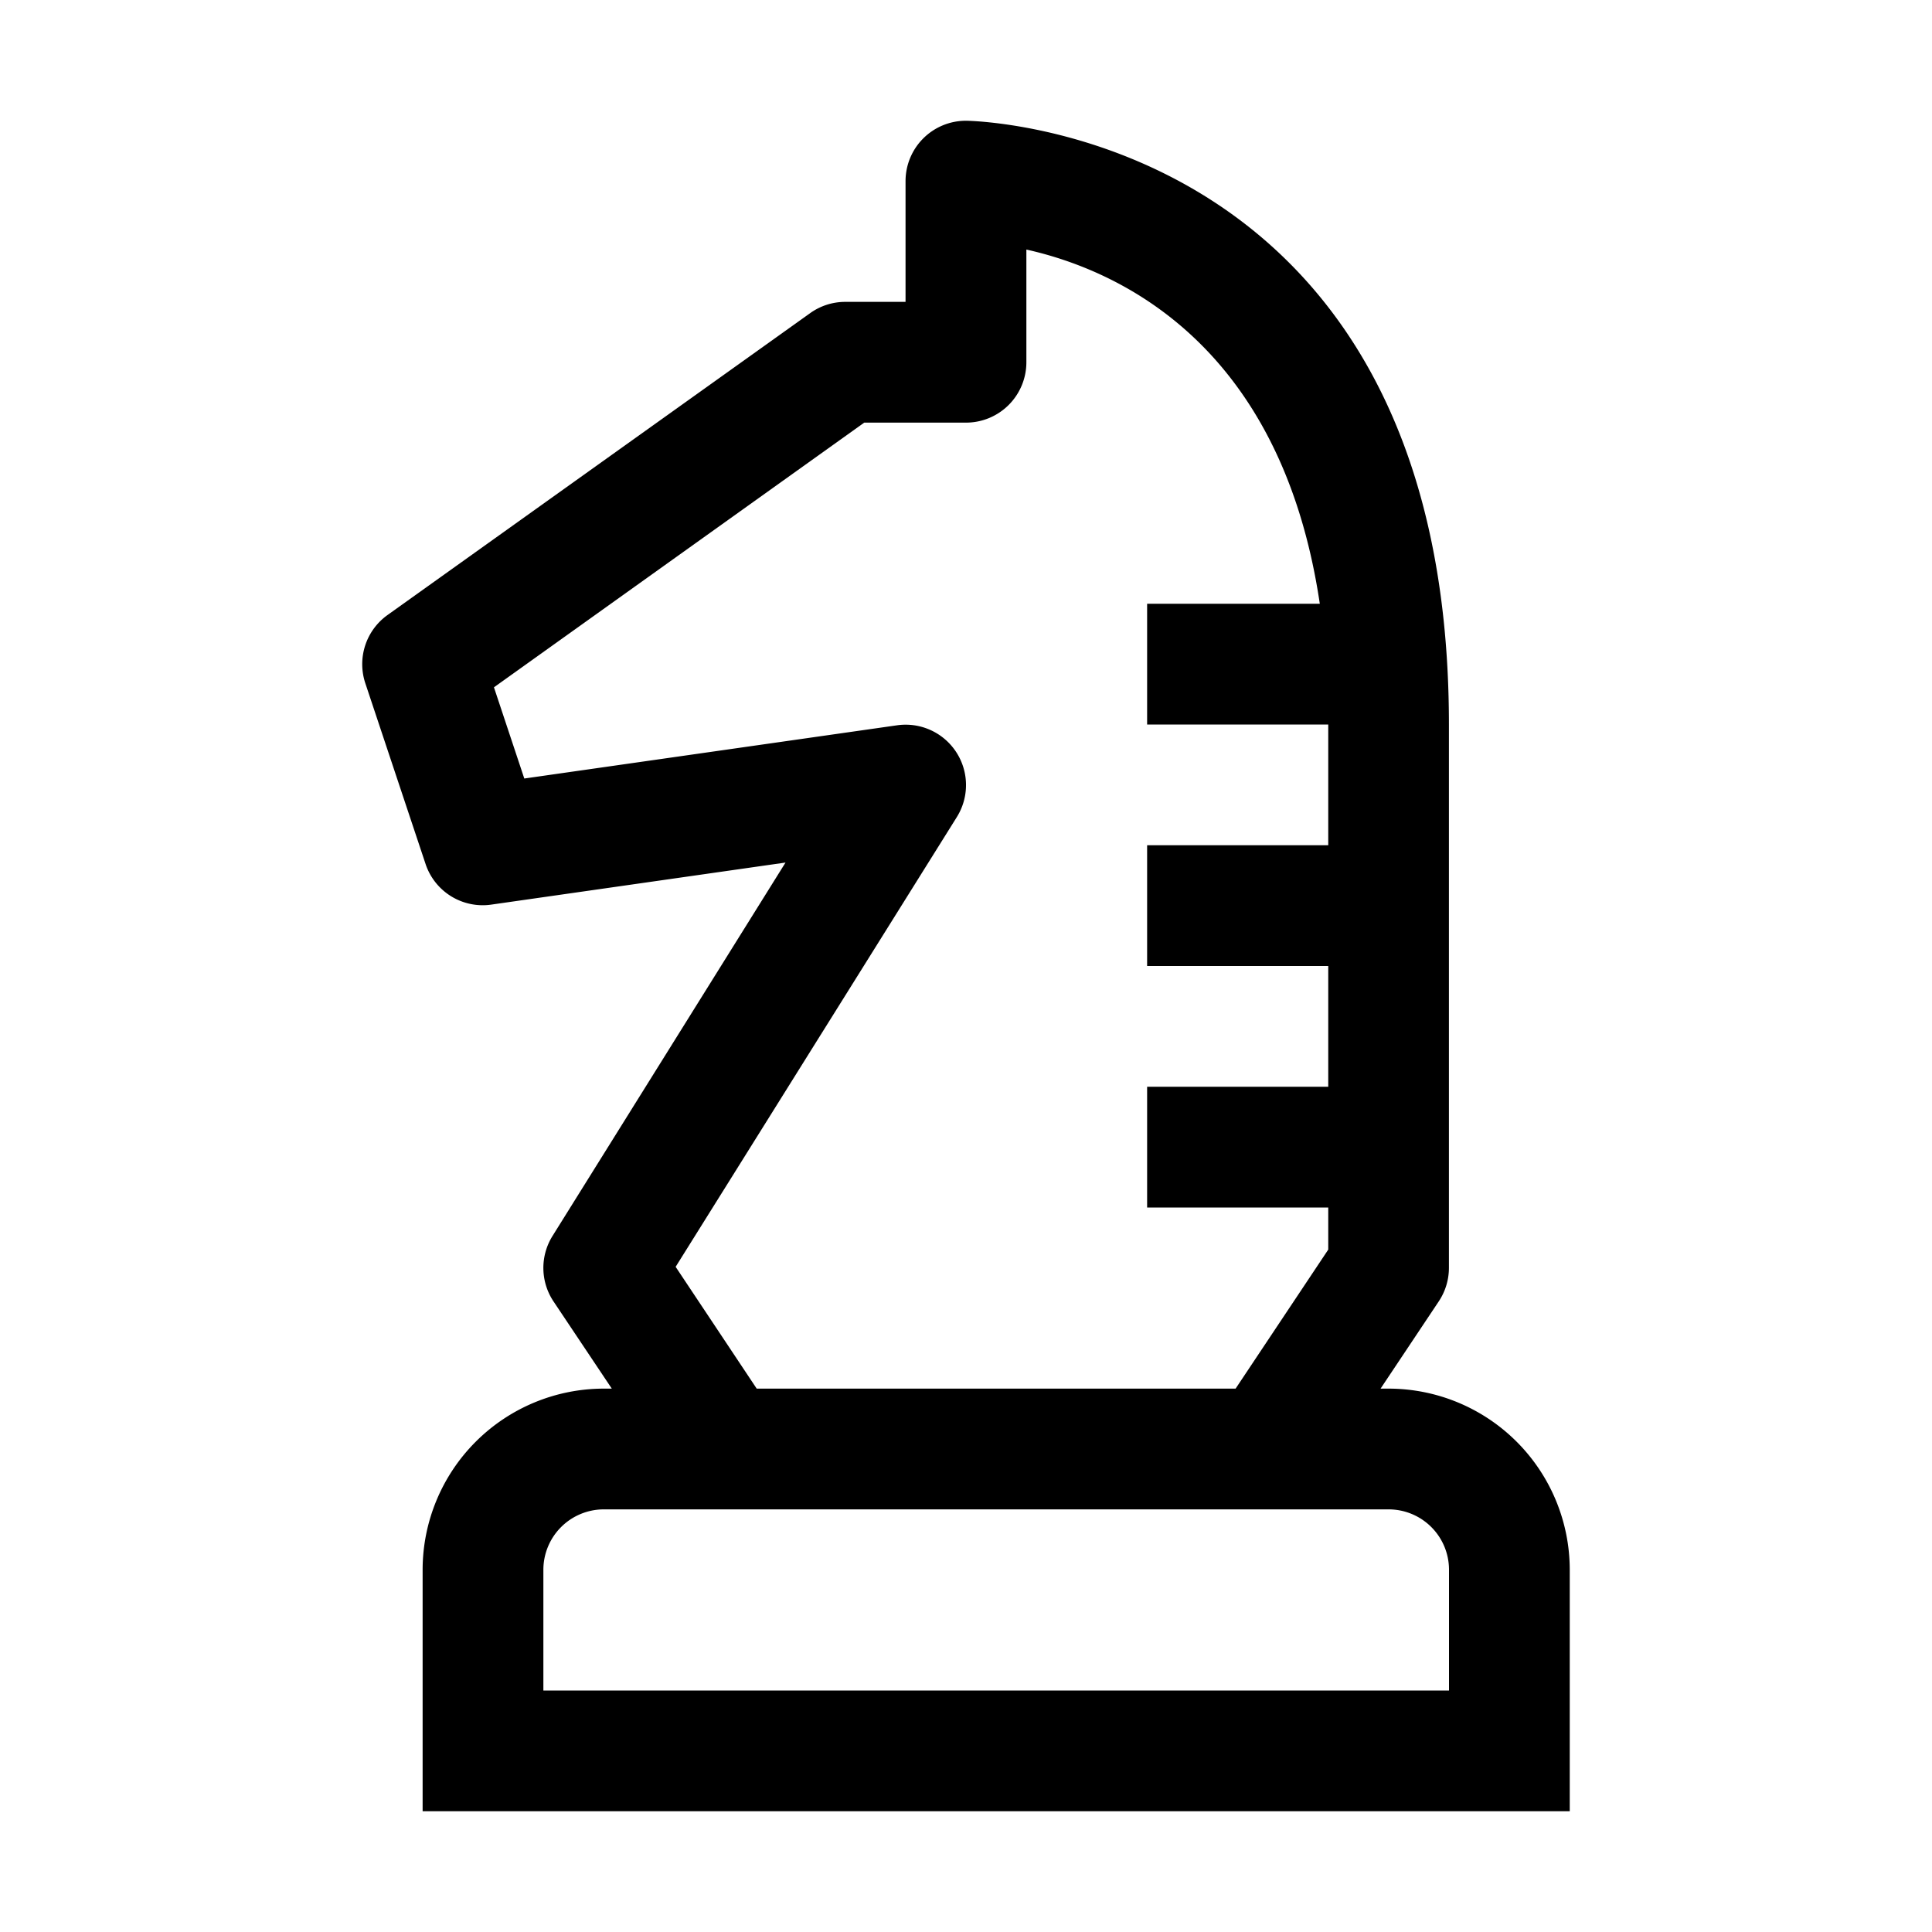 <svg xmlns="http://www.w3.org/2000/svg" width="24" height="24" viewBox="0 0 24 24">
  <g id="gamification">
    <path id="Path_10290" data-name="Path 10290" d="M18.75,17.75h-.1l.723-1.084a.751.751,0,0,0,.126-.416V9.5c0-7.414-5.94-7.5-6-7.5a.75.75,0,0,0-.75.75v1.5H12a.747.747,0,0,0-.436.14L6.314,8.14a.75.75,0,0,0-.276.847l.75,2.25a.748.748,0,0,0,.818.5l3.652-.522L8.364,15.853a.75.75,0,0,0,.012.814L9.1,17.75H9A2.252,2.252,0,0,0,6.75,20v3H21V20A2.252,2.252,0,0,0,18.75,17.75Zm-5.364-7.1a.75.75,0,0,0-.743-1.14l-4.63.661L7.636,9.038l4.6-3.288H13.5a.75.75,0,0,0,.75-.75V3.6c1.126.251,3.163,1.156,3.645,4.4H15.75V9.5H18V11H15.75v1.5H18V14H15.75v1.5H18v.523L16.849,17.75H10.9L9.893,16.237ZM19.5,21.5H8.25V20A.751.751,0,0,1,9,19.25h9.75a.75.75,0,0,1,.75.75Z" transform="translate(-1.5 -0.5)" />
    <rect id="_Transparent_Rectangle_" data-name="&lt;Transparent Rectangle&gt;" width="24" height="24" fill="none"/>
  </g>
</svg>
